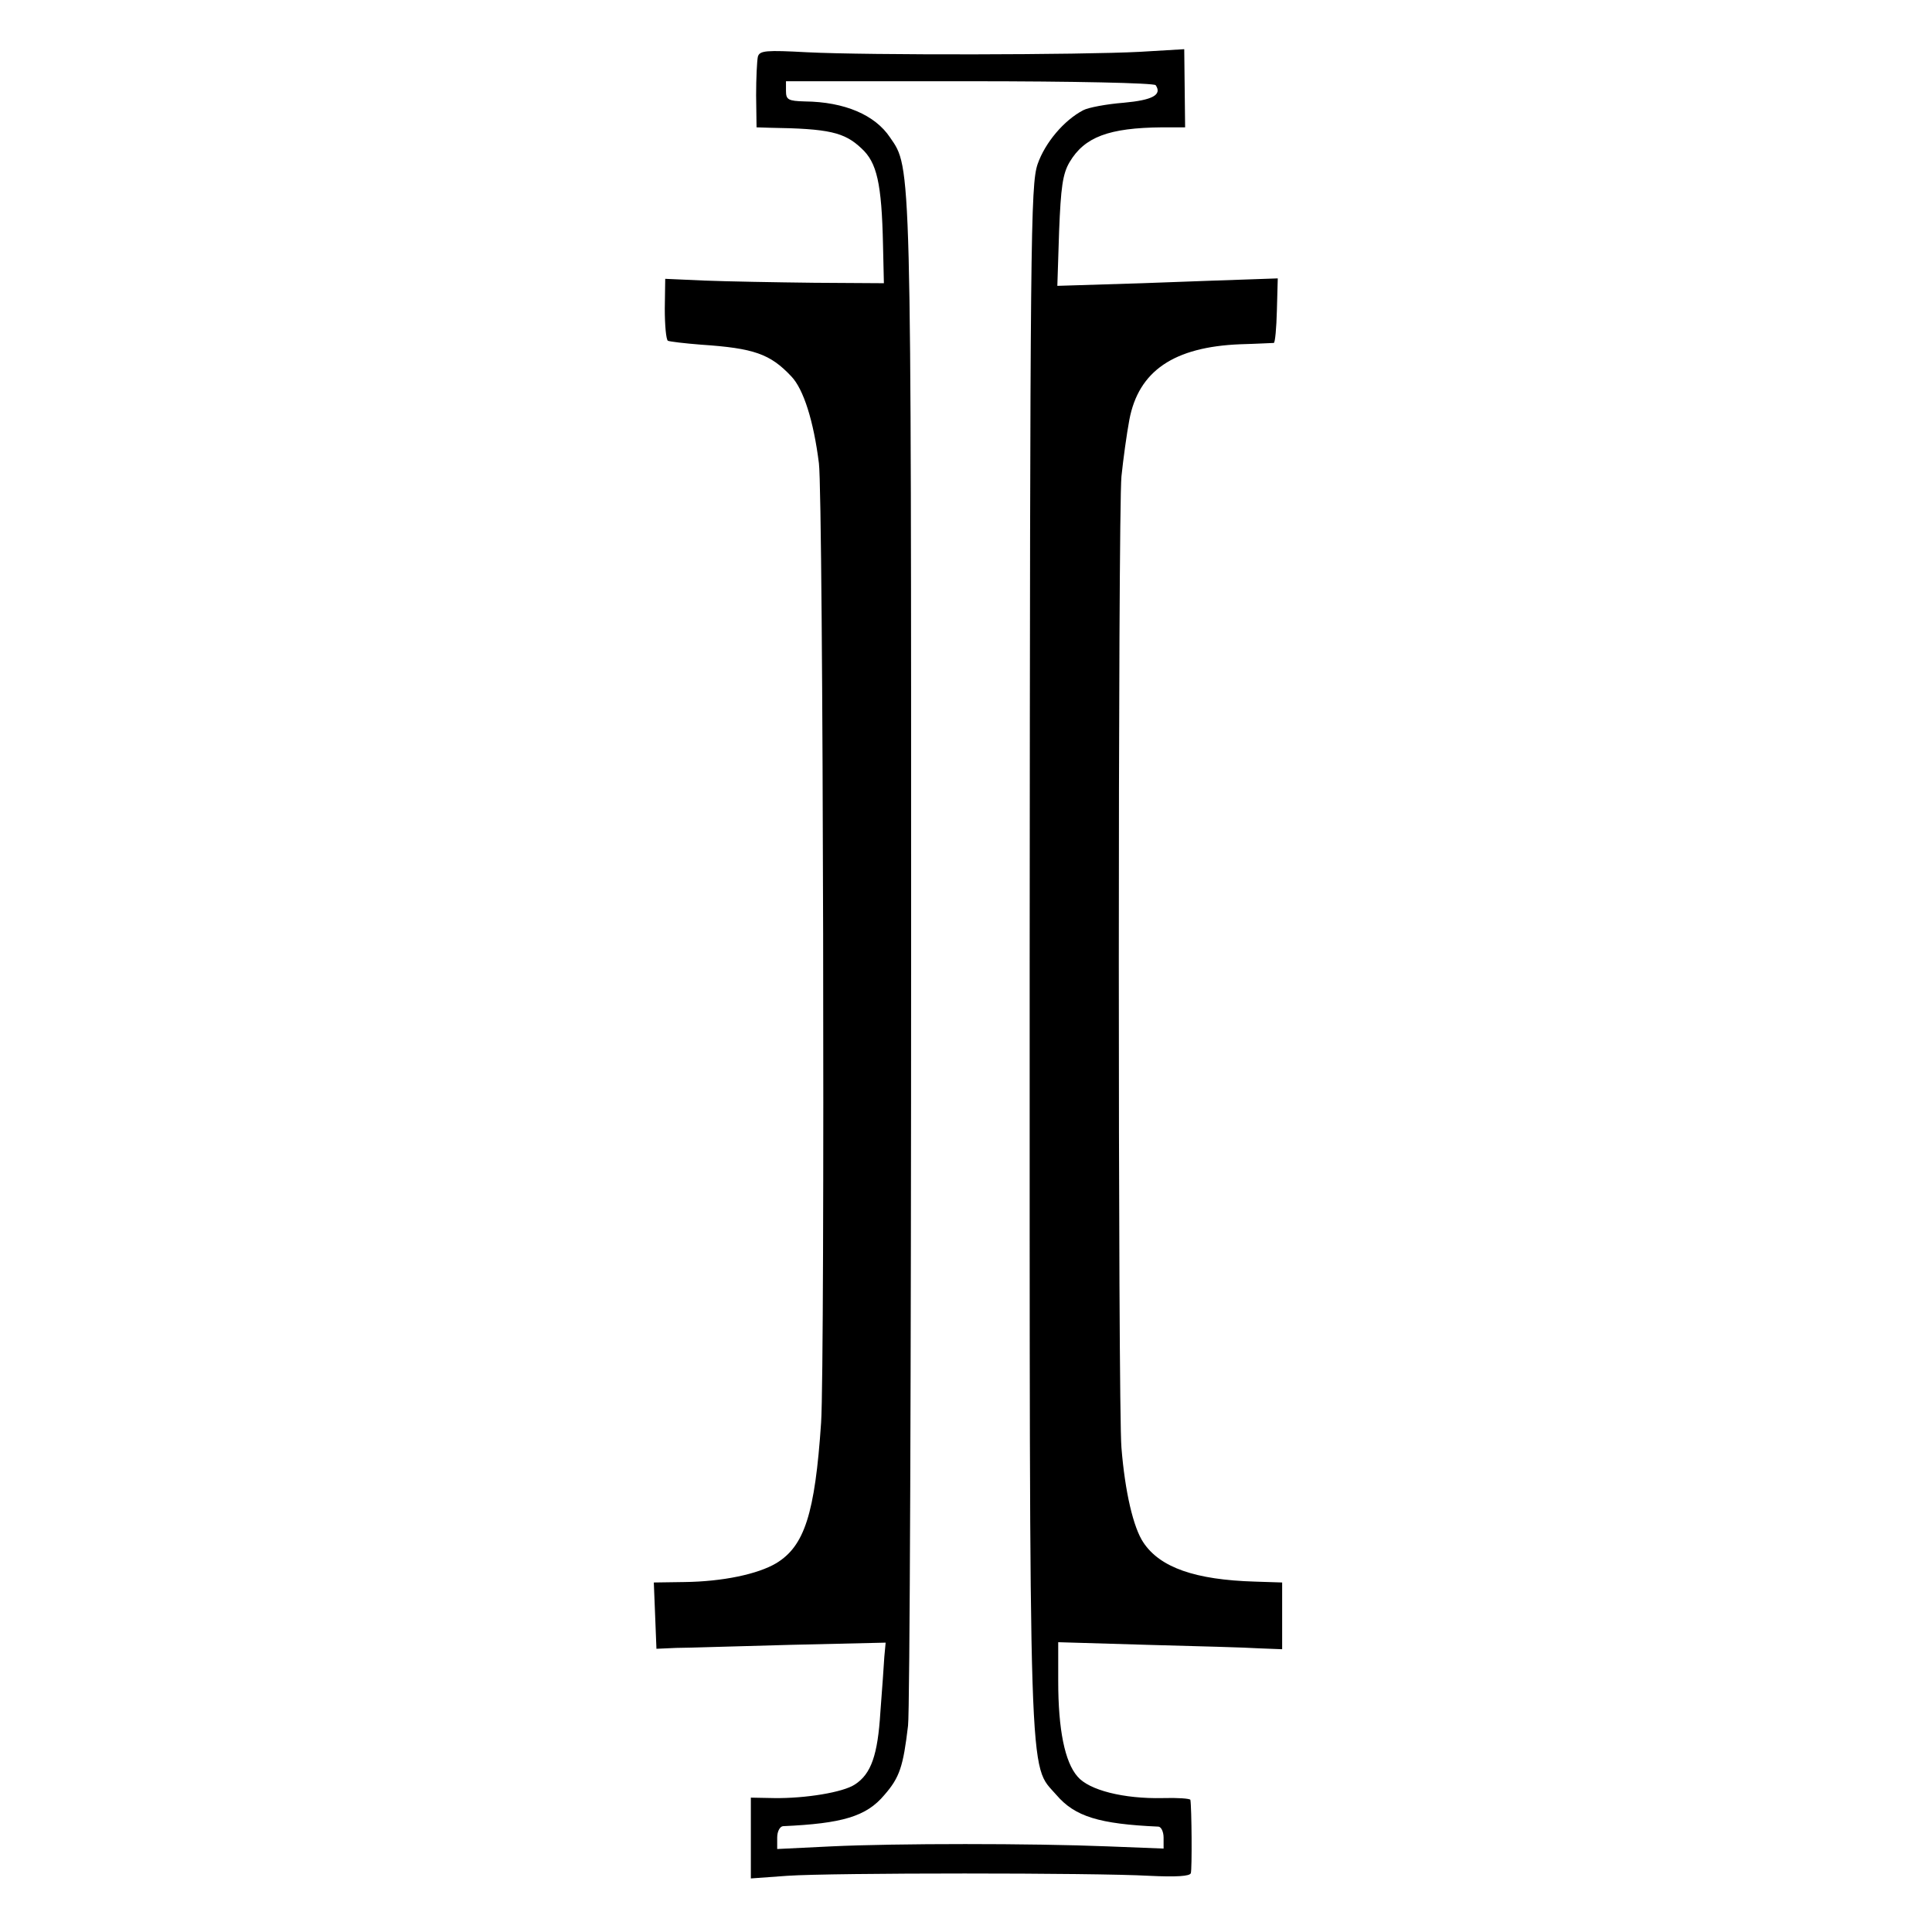 <?xml version="1.0" standalone="no"?>
<!DOCTYPE svg PUBLIC "-//W3C//DTD SVG 20010904//EN"
 "http://www.w3.org/TR/2001/REC-SVG-20010904/DTD/svg10.dtd">
<svg version="1.0" xmlns="http://www.w3.org/2000/svg"
 width="440pt" height="440pt" viewBox="0 0 440 440"
 preserveAspectRatio="xMidYMid meet">
<g transform="translate(0,440) scale(0.1,-0.1)"
fill="#000000" stroke="none">
<path d="M1726 4271 c-2 -9 -4 -49 -4 -88 l1 -73 31 -1 c134 -2 169 -10 208
-47 35 -32 46 -79 49 -220 l2 -87 -159 1 c-87 1 -199 3 -249 5 l-90 4 -1 -68
c0 -38 3 -70 7 -73 4 -2 38 -6 76 -9 120 -8 157 -21 205 -72 28 -29 51 -102
63 -198 10 -75 14 -2052 5 -2185 -14 -208 -38 -281 -102 -320 -42 -25 -122
-42 -210 -43 l-69 -1 3 -75 3 -76 45 2 c25 0 142 4 261 7 l216 5 -3 -32 c-1
-18 -5 -74 -9 -126 -6 -98 -21 -141 -58 -165 -27 -18 -113 -32 -184 -31 l-53
1 0 -92 0 -92 83 6 c102 7 700 7 824 0 62 -3 93 -1 95 6 3 9 2 149 -1 167 -1
3 -29 5 -63 4 -89 -2 -168 18 -194 49 -29 33 -44 107 -44 217 l0 89 203 -6
c111 -3 226 -6 255 -8 l52 -2 0 76 0 76 -62 2 c-136 4 -216 32 -254 89 -23 34
-42 116 -50 216 -8 88 -8 2128 0 2212 4 39 12 97 18 129 21 111 101 166 253
172 38 1 72 3 76 3 3 1 6 34 7 74 l2 73 -57 -2 c-32 -1 -145 -5 -252 -9 l-193
-6 4 124 c4 100 8 131 24 158 34 57 89 78 211 79 l52 0 -1 89 -1 89 -101 -6
c-132 -7 -621 -8 -758 -1 -93 5 -108 4 -112 -10z m906 -65 c15 -22 -7 -34 -73
-40 -39 -3 -81 -11 -92 -17 -44 -23 -87 -74 -104 -123 -16 -48 -17 -164 -18
-1806 0 -1931 -3 -1834 61 -1908 42 -49 97 -66 232 -72 6 0 12 -11 12 -25 l0
-25 -127 5 c-174 7 -482 7 -630 0 l-123 -6 0 26 c0 14 6 25 13 26 135 6 190
22 231 71 35 40 43 65 54 158 4 30 7 822 7 1760 0 1814 1 1786 -48 1857 -34
51 -103 81 -194 82 -38 1 -43 4 -43 24 l0 22 417 0 c240 0 421 -4 425 -9z"/>
</g>
</svg>
